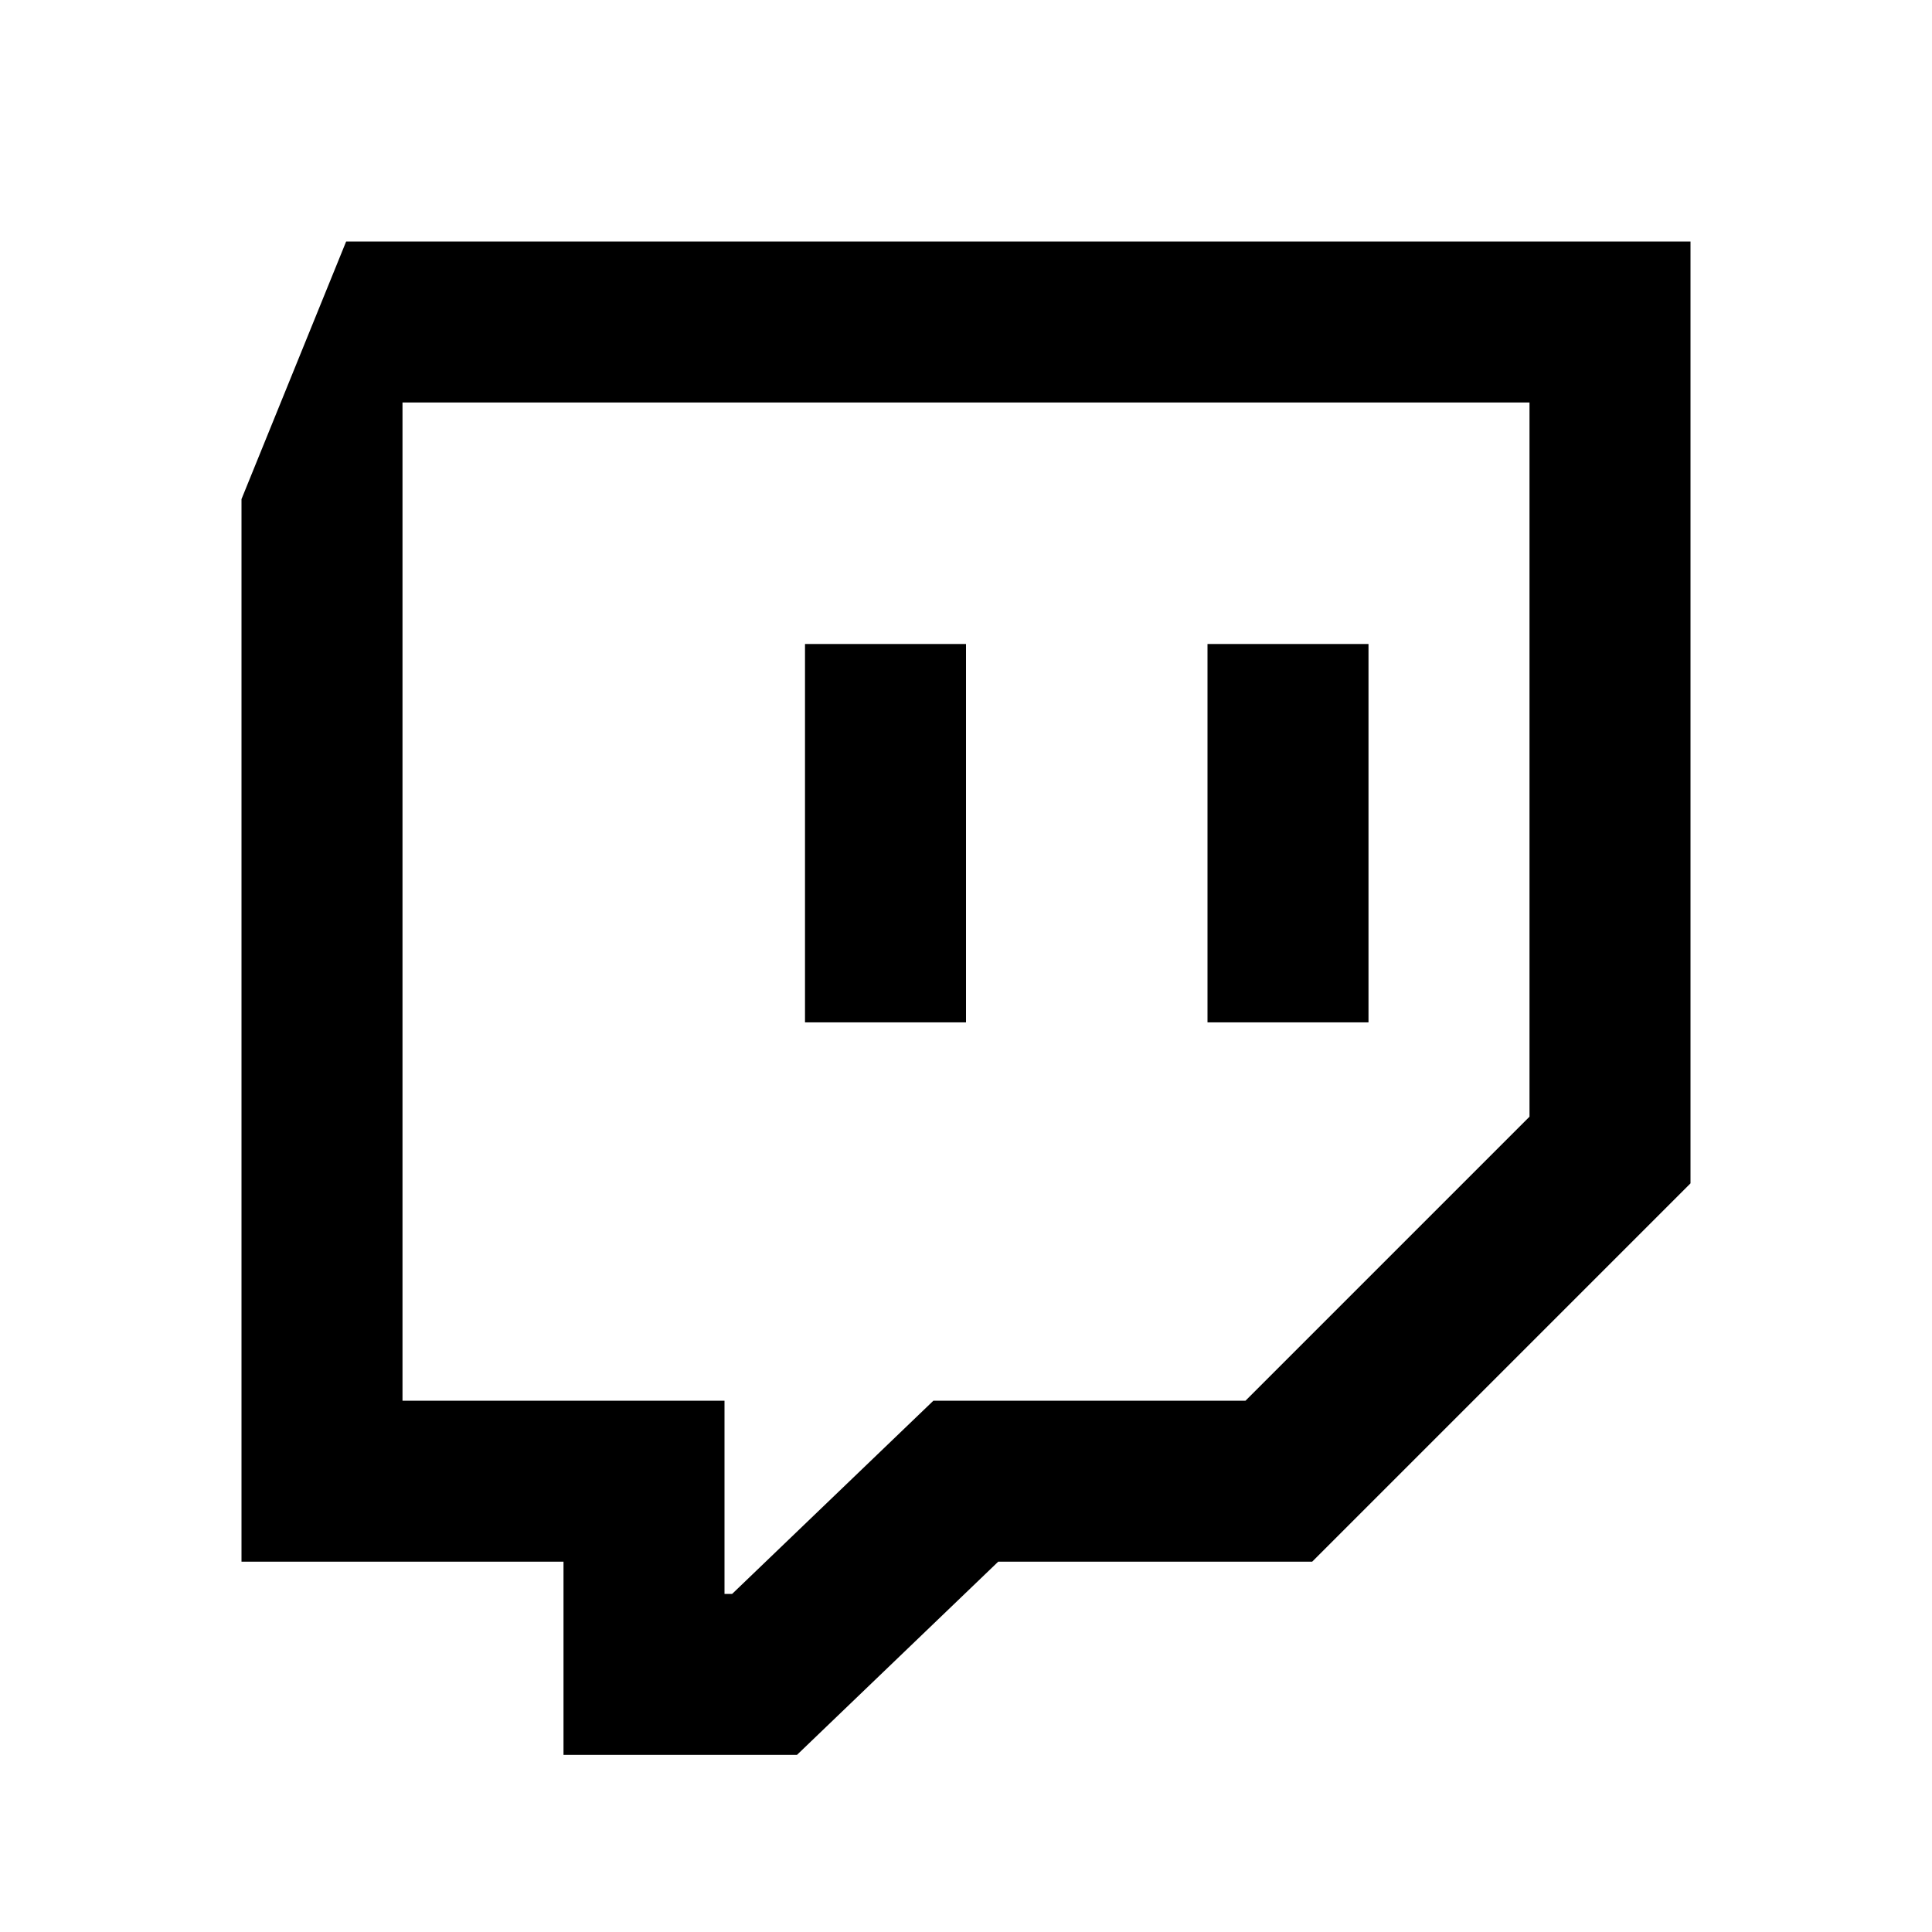 <svg xmlns="http://www.w3.org/2000/svg" viewBox="0 0 24 24" width="24" height="24"><path d="M21 3v11.7l-4.7 4.7h-3.9l-2.5 2.4H7v-2.4H3V6.2L4.3 3H21Zm-2 2H5v12.4h4v2.4h.095l2.5-2.4h3.877L19 13.872V5Zm-2 3v4.7h-2V8h2Zm-5 0v4.7h-2V8h2Z"/></svg>